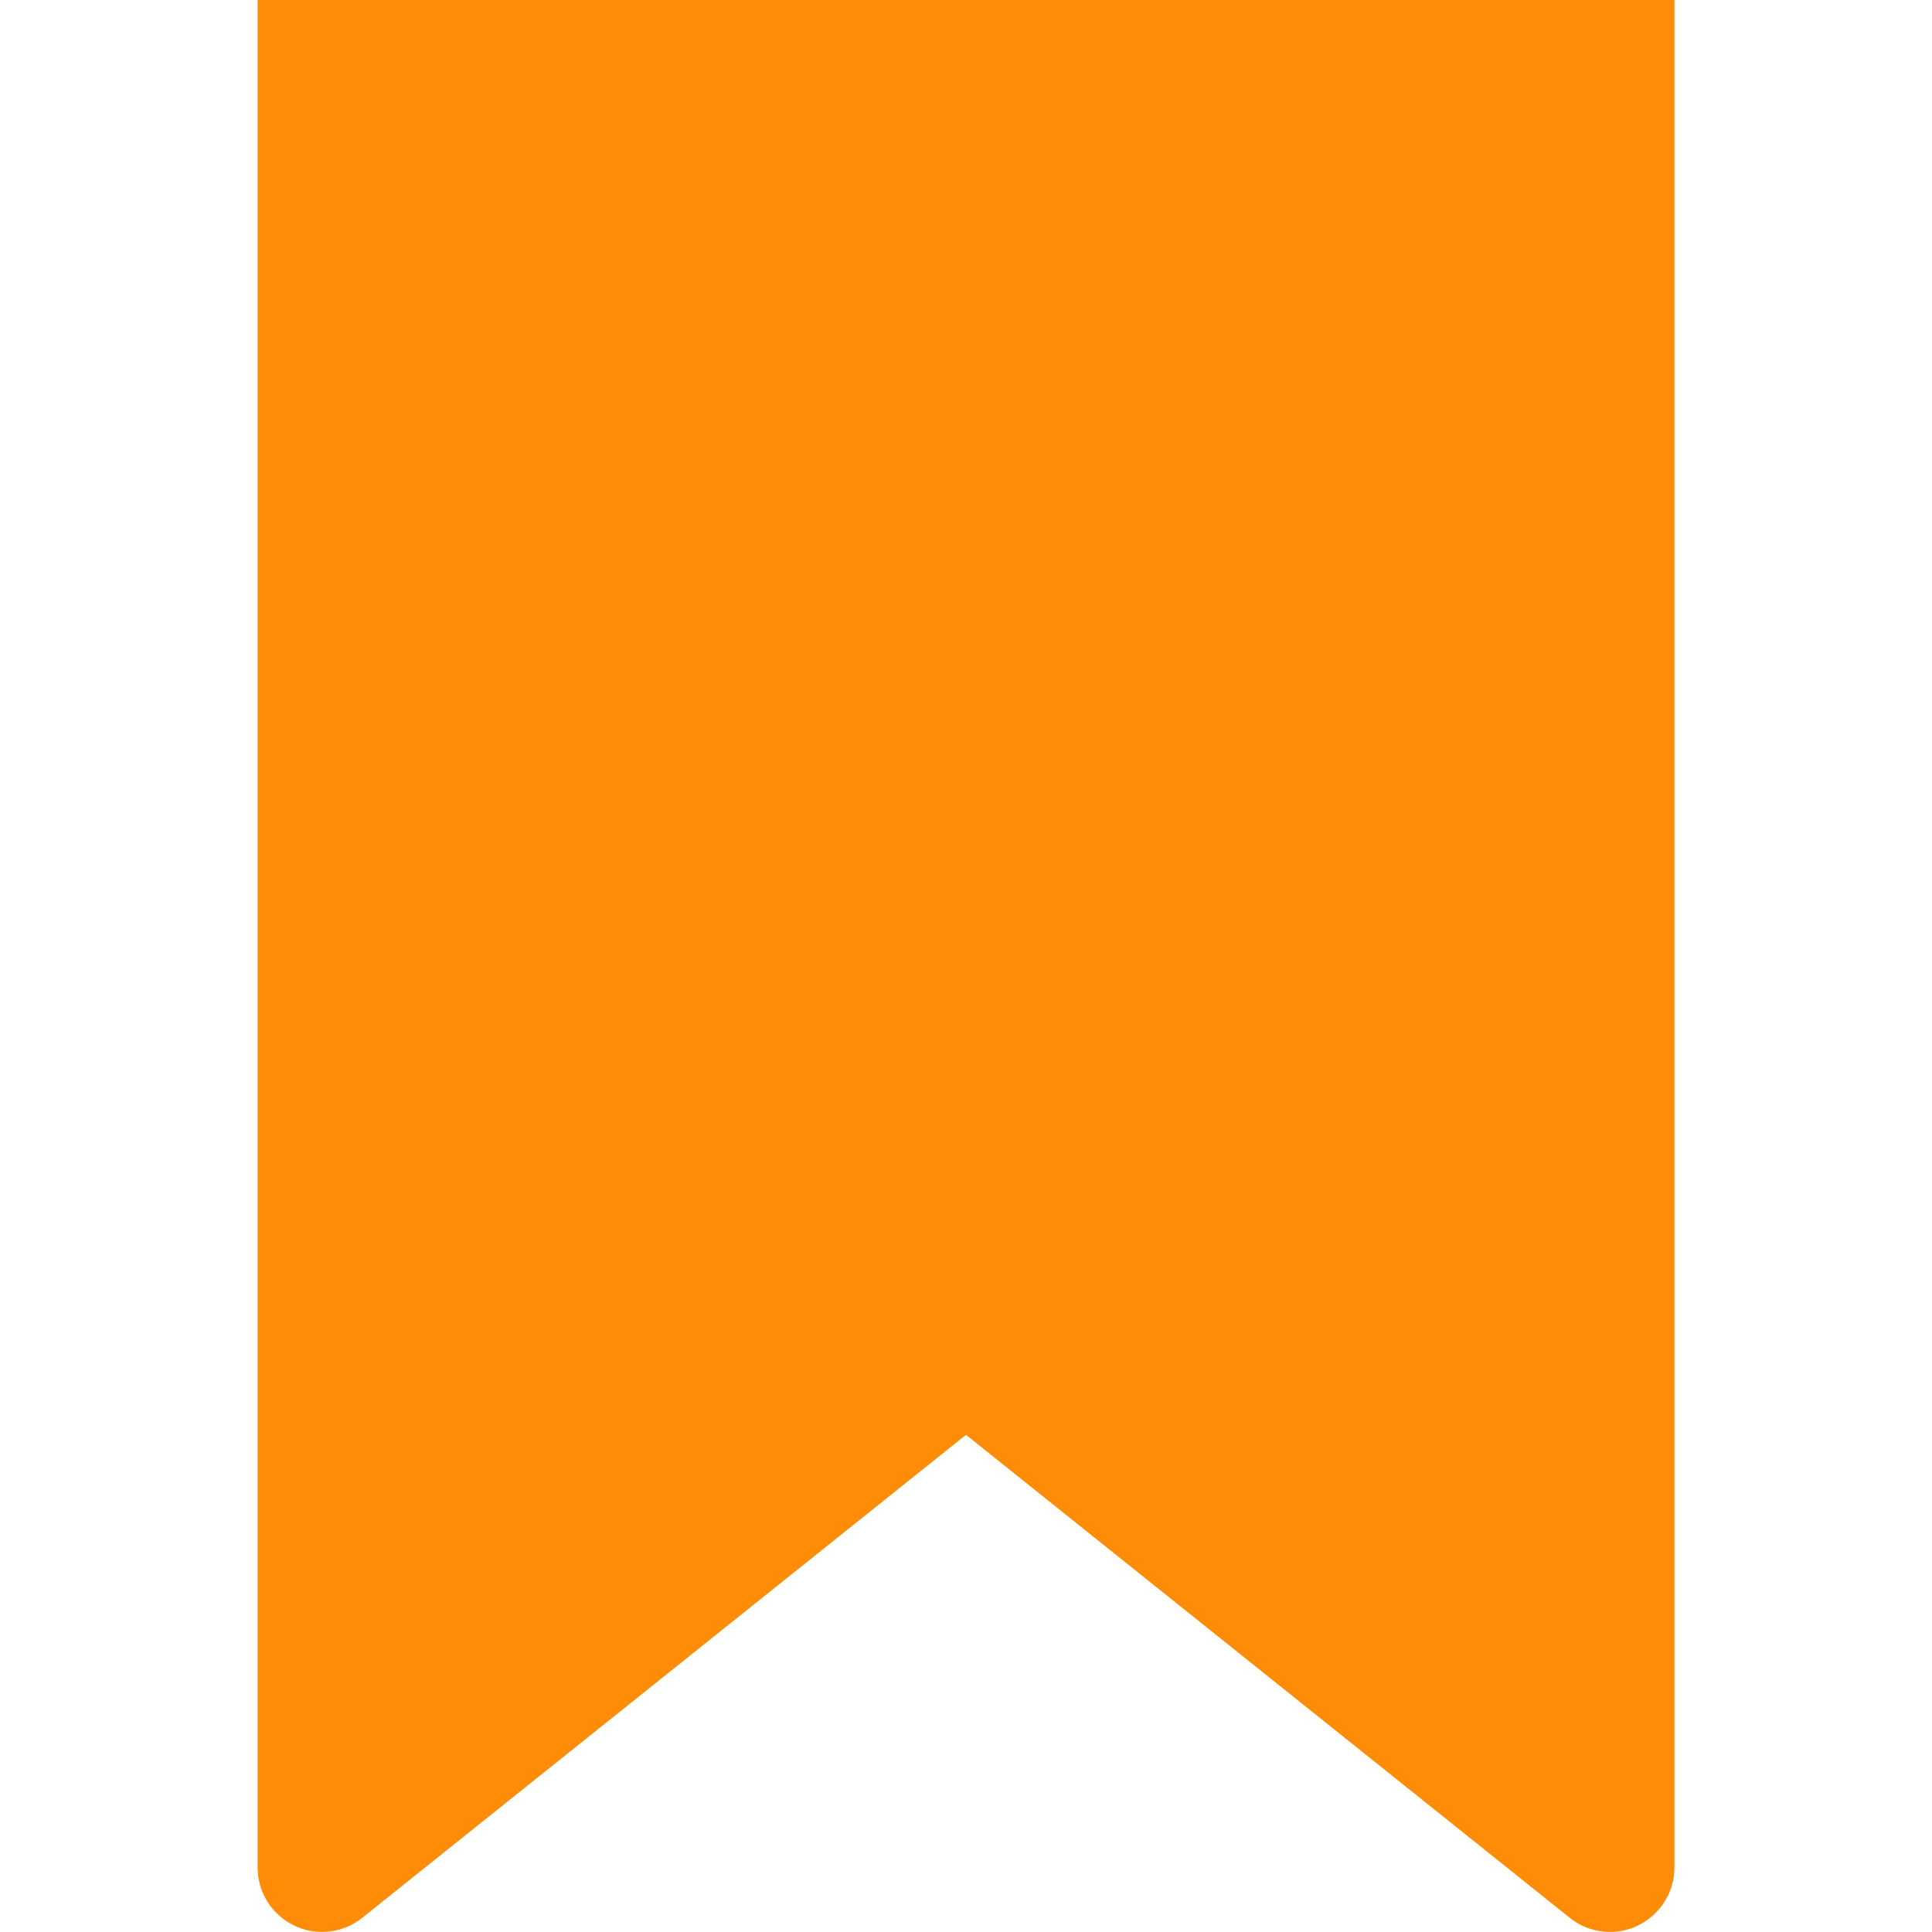 <?xml version="1.0" encoding="UTF-8"?> <svg xmlns="http://www.w3.org/2000/svg" width="15" height="15" viewBox="0 0 15 15" fill="none"> <path d="M13 0H2V14.5C2 14.594 2.027 14.686 2.077 14.766C2.127 14.845 2.199 14.909 2.284 14.95C2.368 14.991 2.463 15.007 2.556 14.996C2.65 14.986 2.738 14.949 2.812 14.89L7.5 11.14L12.188 14.89C12.261 14.949 12.35 14.986 12.444 14.996C12.537 15.007 12.632 14.991 12.716 14.95C12.801 14.909 12.873 14.845 12.923 14.766C12.973 14.686 13 14.594 13 14.5V0Z" fill="#FF8C06"></path> </svg> 